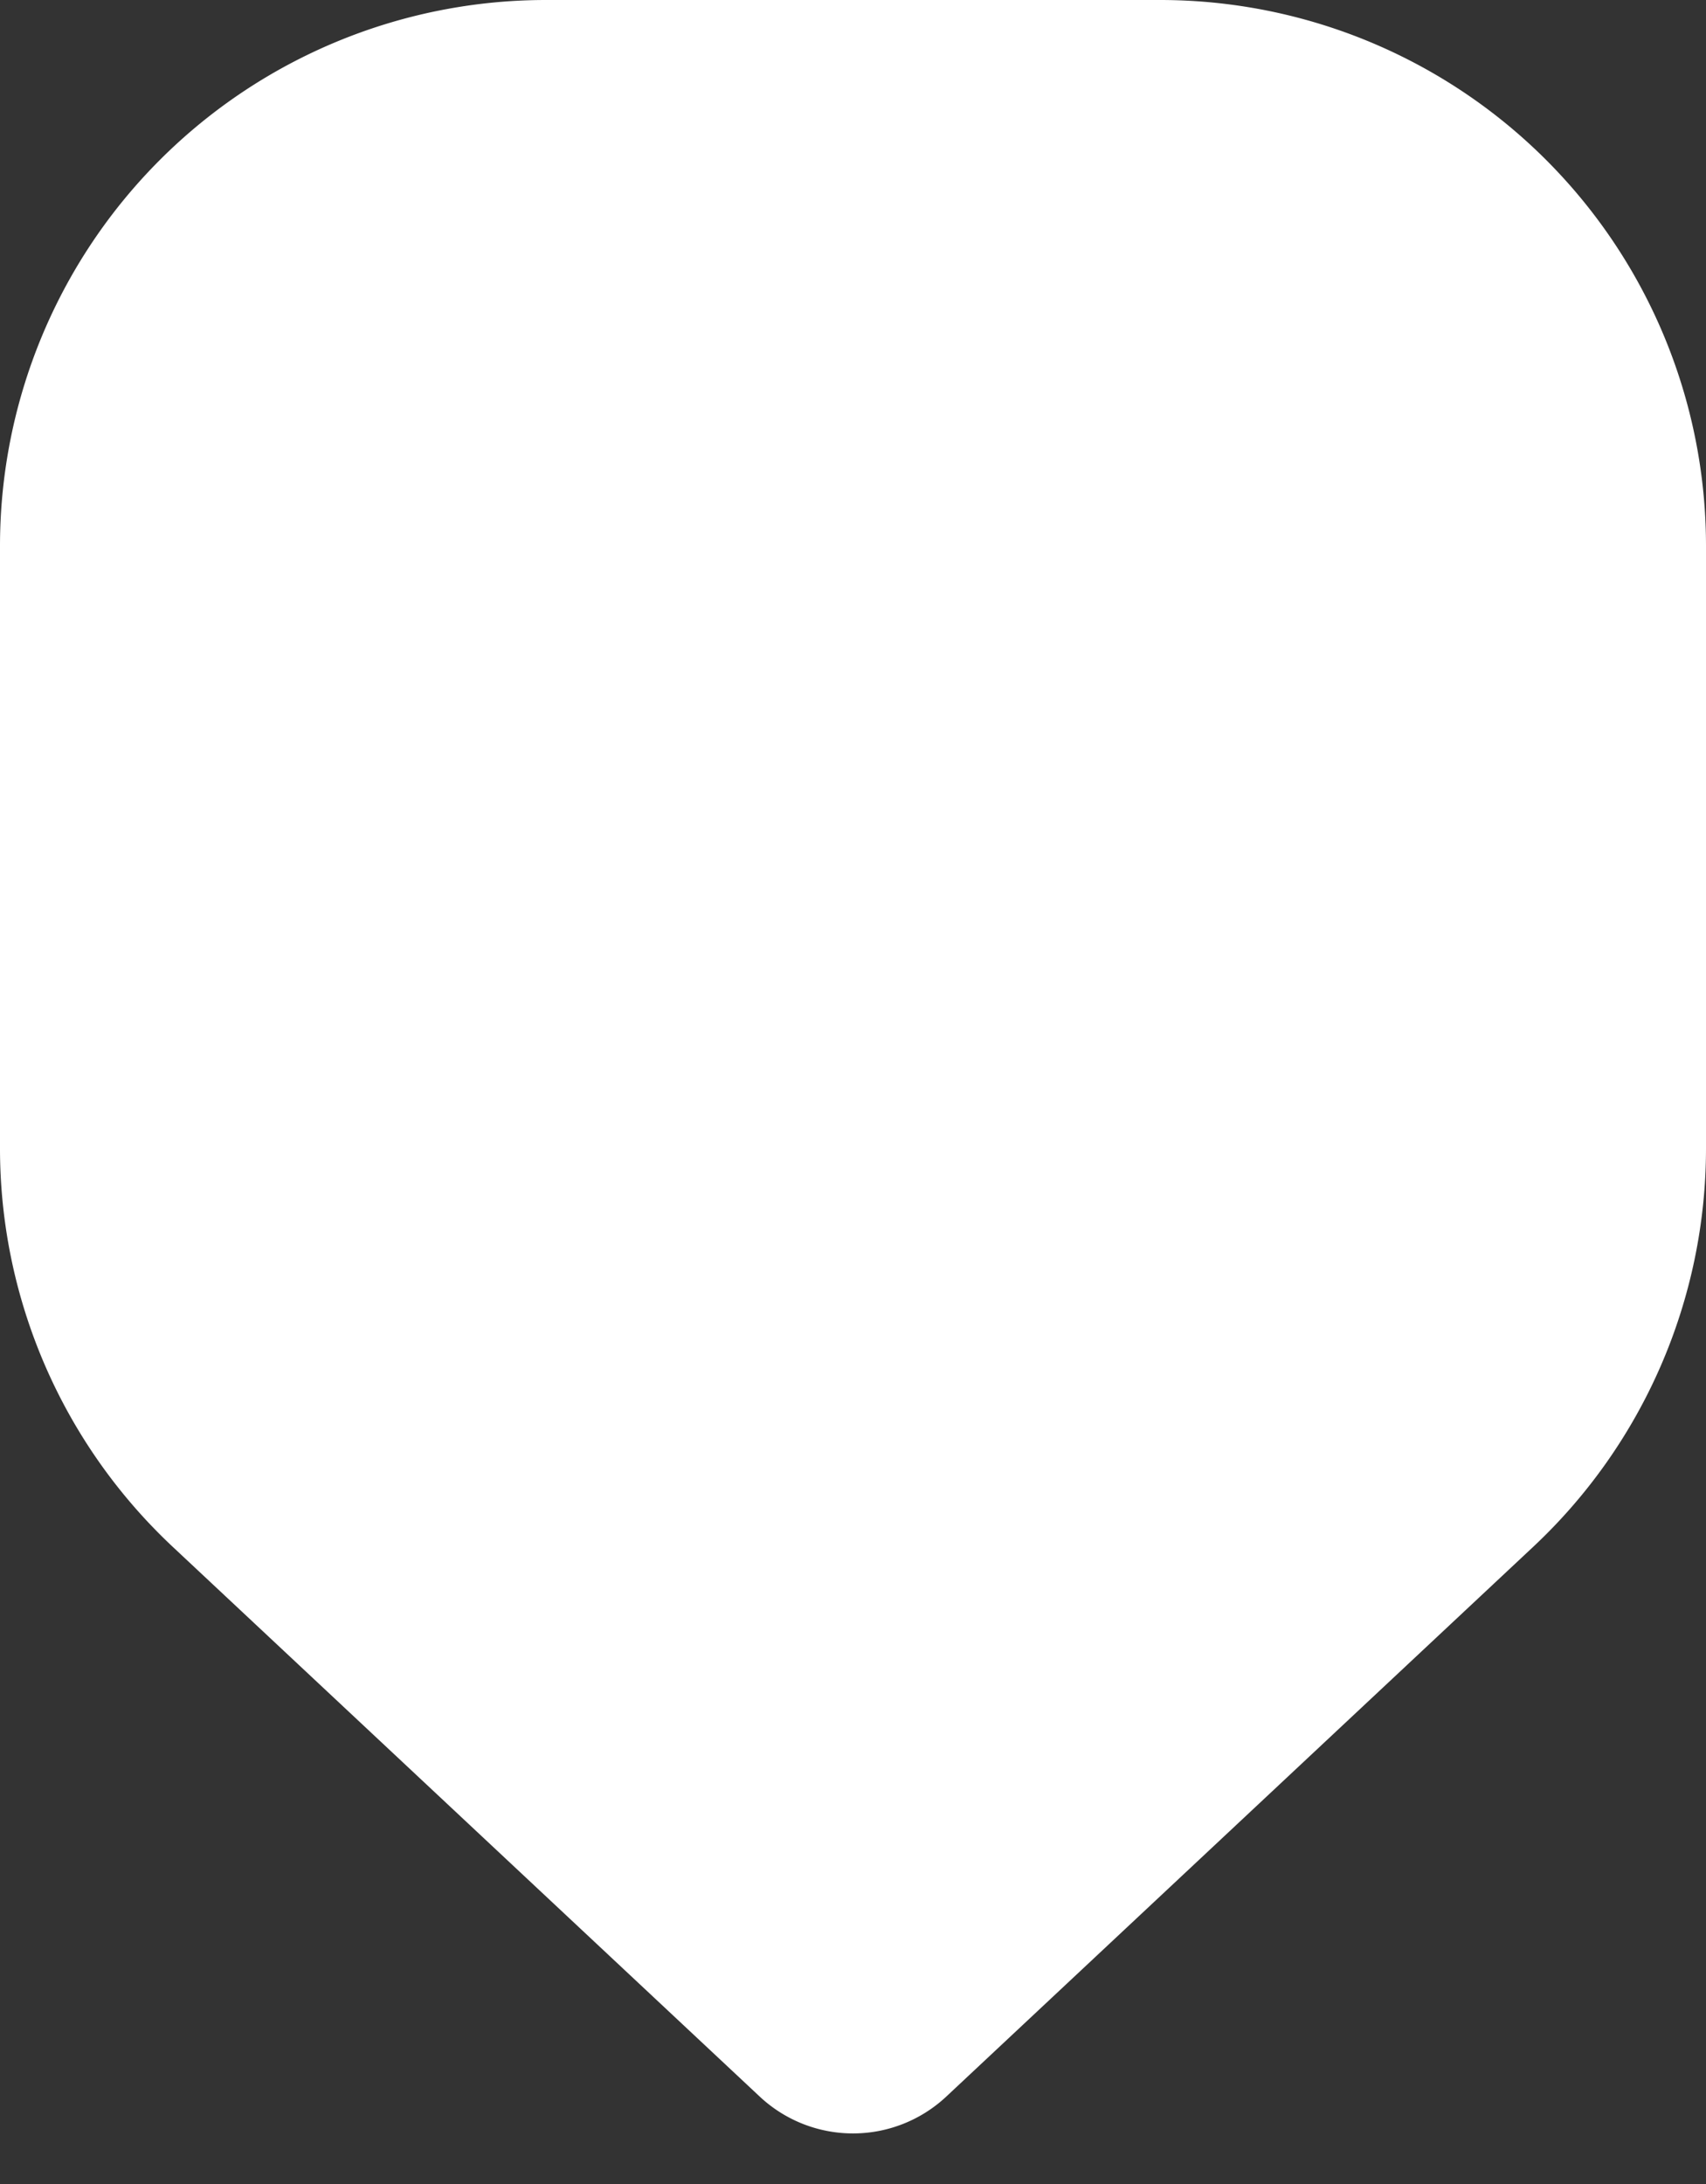 <svg width="25" height="32" viewBox="0 0 25 32" fill="none" xmlns="http://www.w3.org/2000/svg"><rect x="0" y="0" width="25" height="32" fill="#333333" stroke="none"/><path d="M0 8a8 8 0 0 1 8-8h9a8 8 0 0 1 8 8v8.825a8 8 0 0 1-2.531 5.838l-8.602 8.056a2 2 0 0 1-2.734 0L2.53 22.663A8 8 0 0 1 0 16.825V8z" fill="#fff"/></svg>